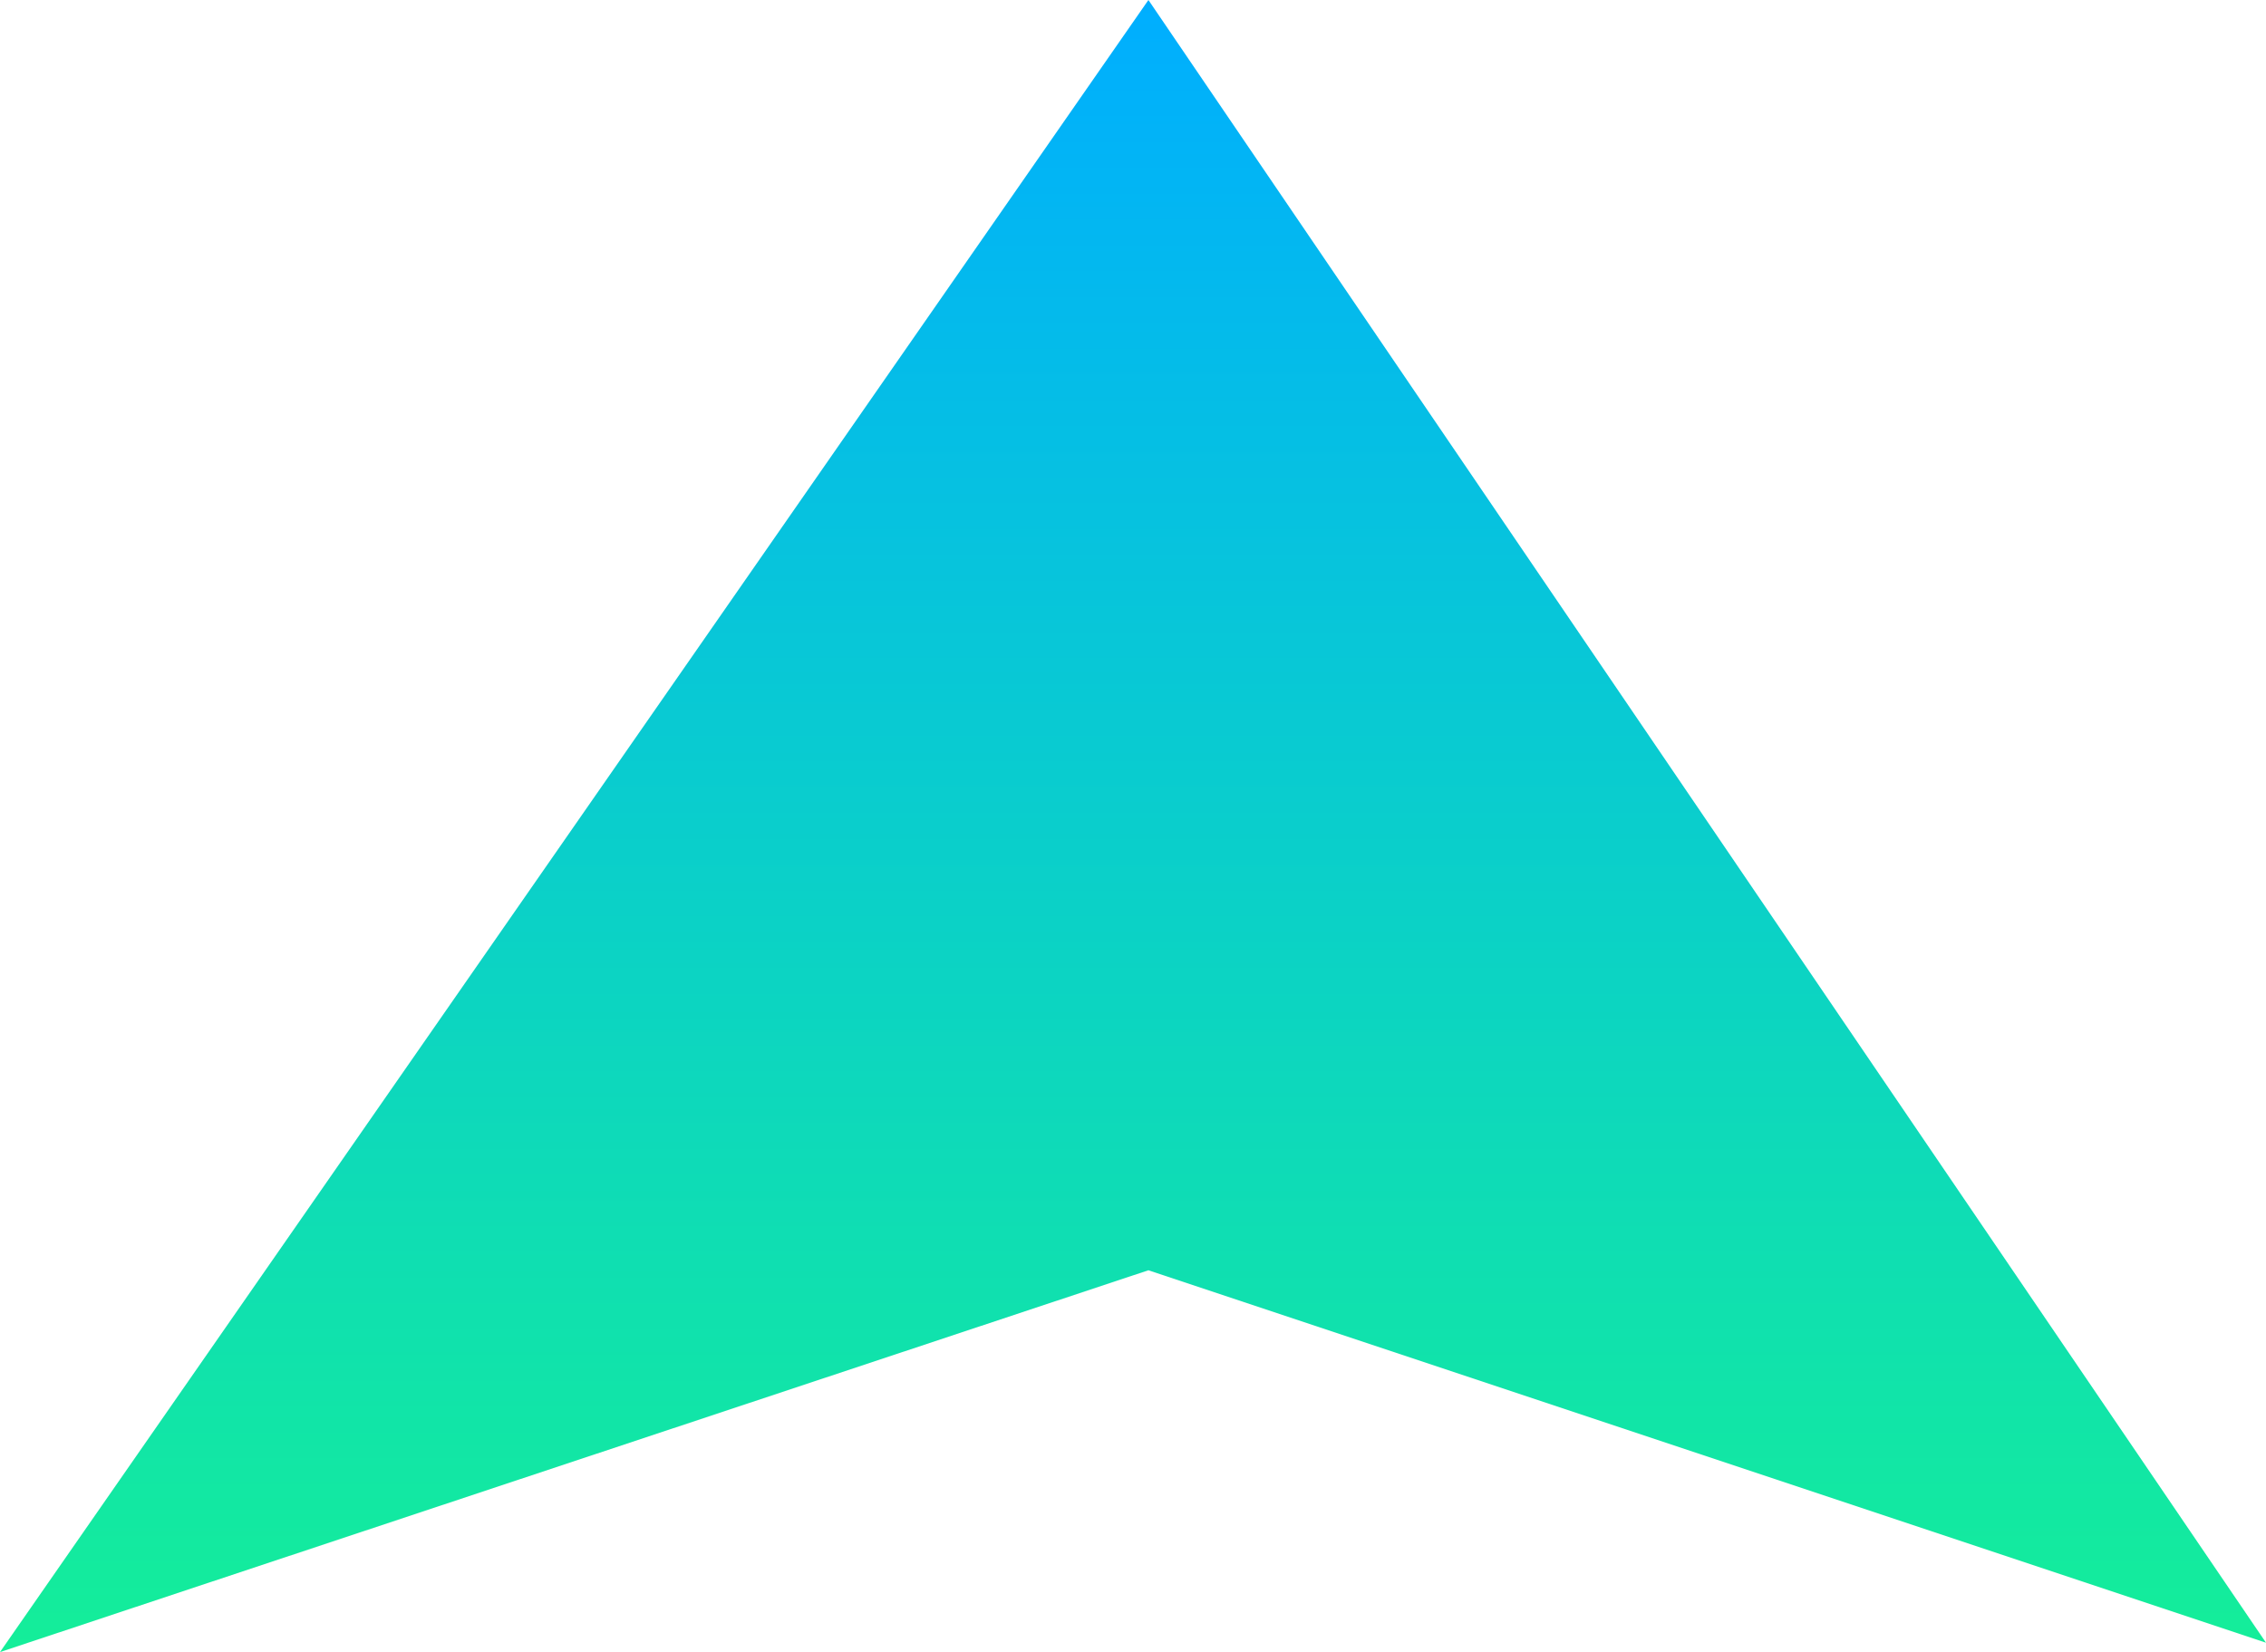 <?xml version="1.0" encoding="UTF-8"?>
<svg id="Layer_2" data-name="Layer 2" xmlns="http://www.w3.org/2000/svg" xmlns:xlink="http://www.w3.org/1999/xlink" viewBox="0 0 91.85 66.98">
  <defs>
    <style>
      .cls-1 {
        fill: url(#linear-gradient);
      }
    </style>
    <linearGradient id="linear-gradient" x1="45.93" y1="66.98" x2="45.93" y2="0" gradientUnits="userSpaceOnUse">
      <stop offset="0" stop-color="#14ee99"/>
      <stop offset="1" stop-color="#00aeff"/>
    </linearGradient>
  </defs>
  <g id="Layer_2-2" data-name="Layer 2">
    <polygon class="cls-1" points="46.55 0 0 66.98 46.55 51.5 91.85 66.6 46.55 0"/>
  </g>
</svg>
